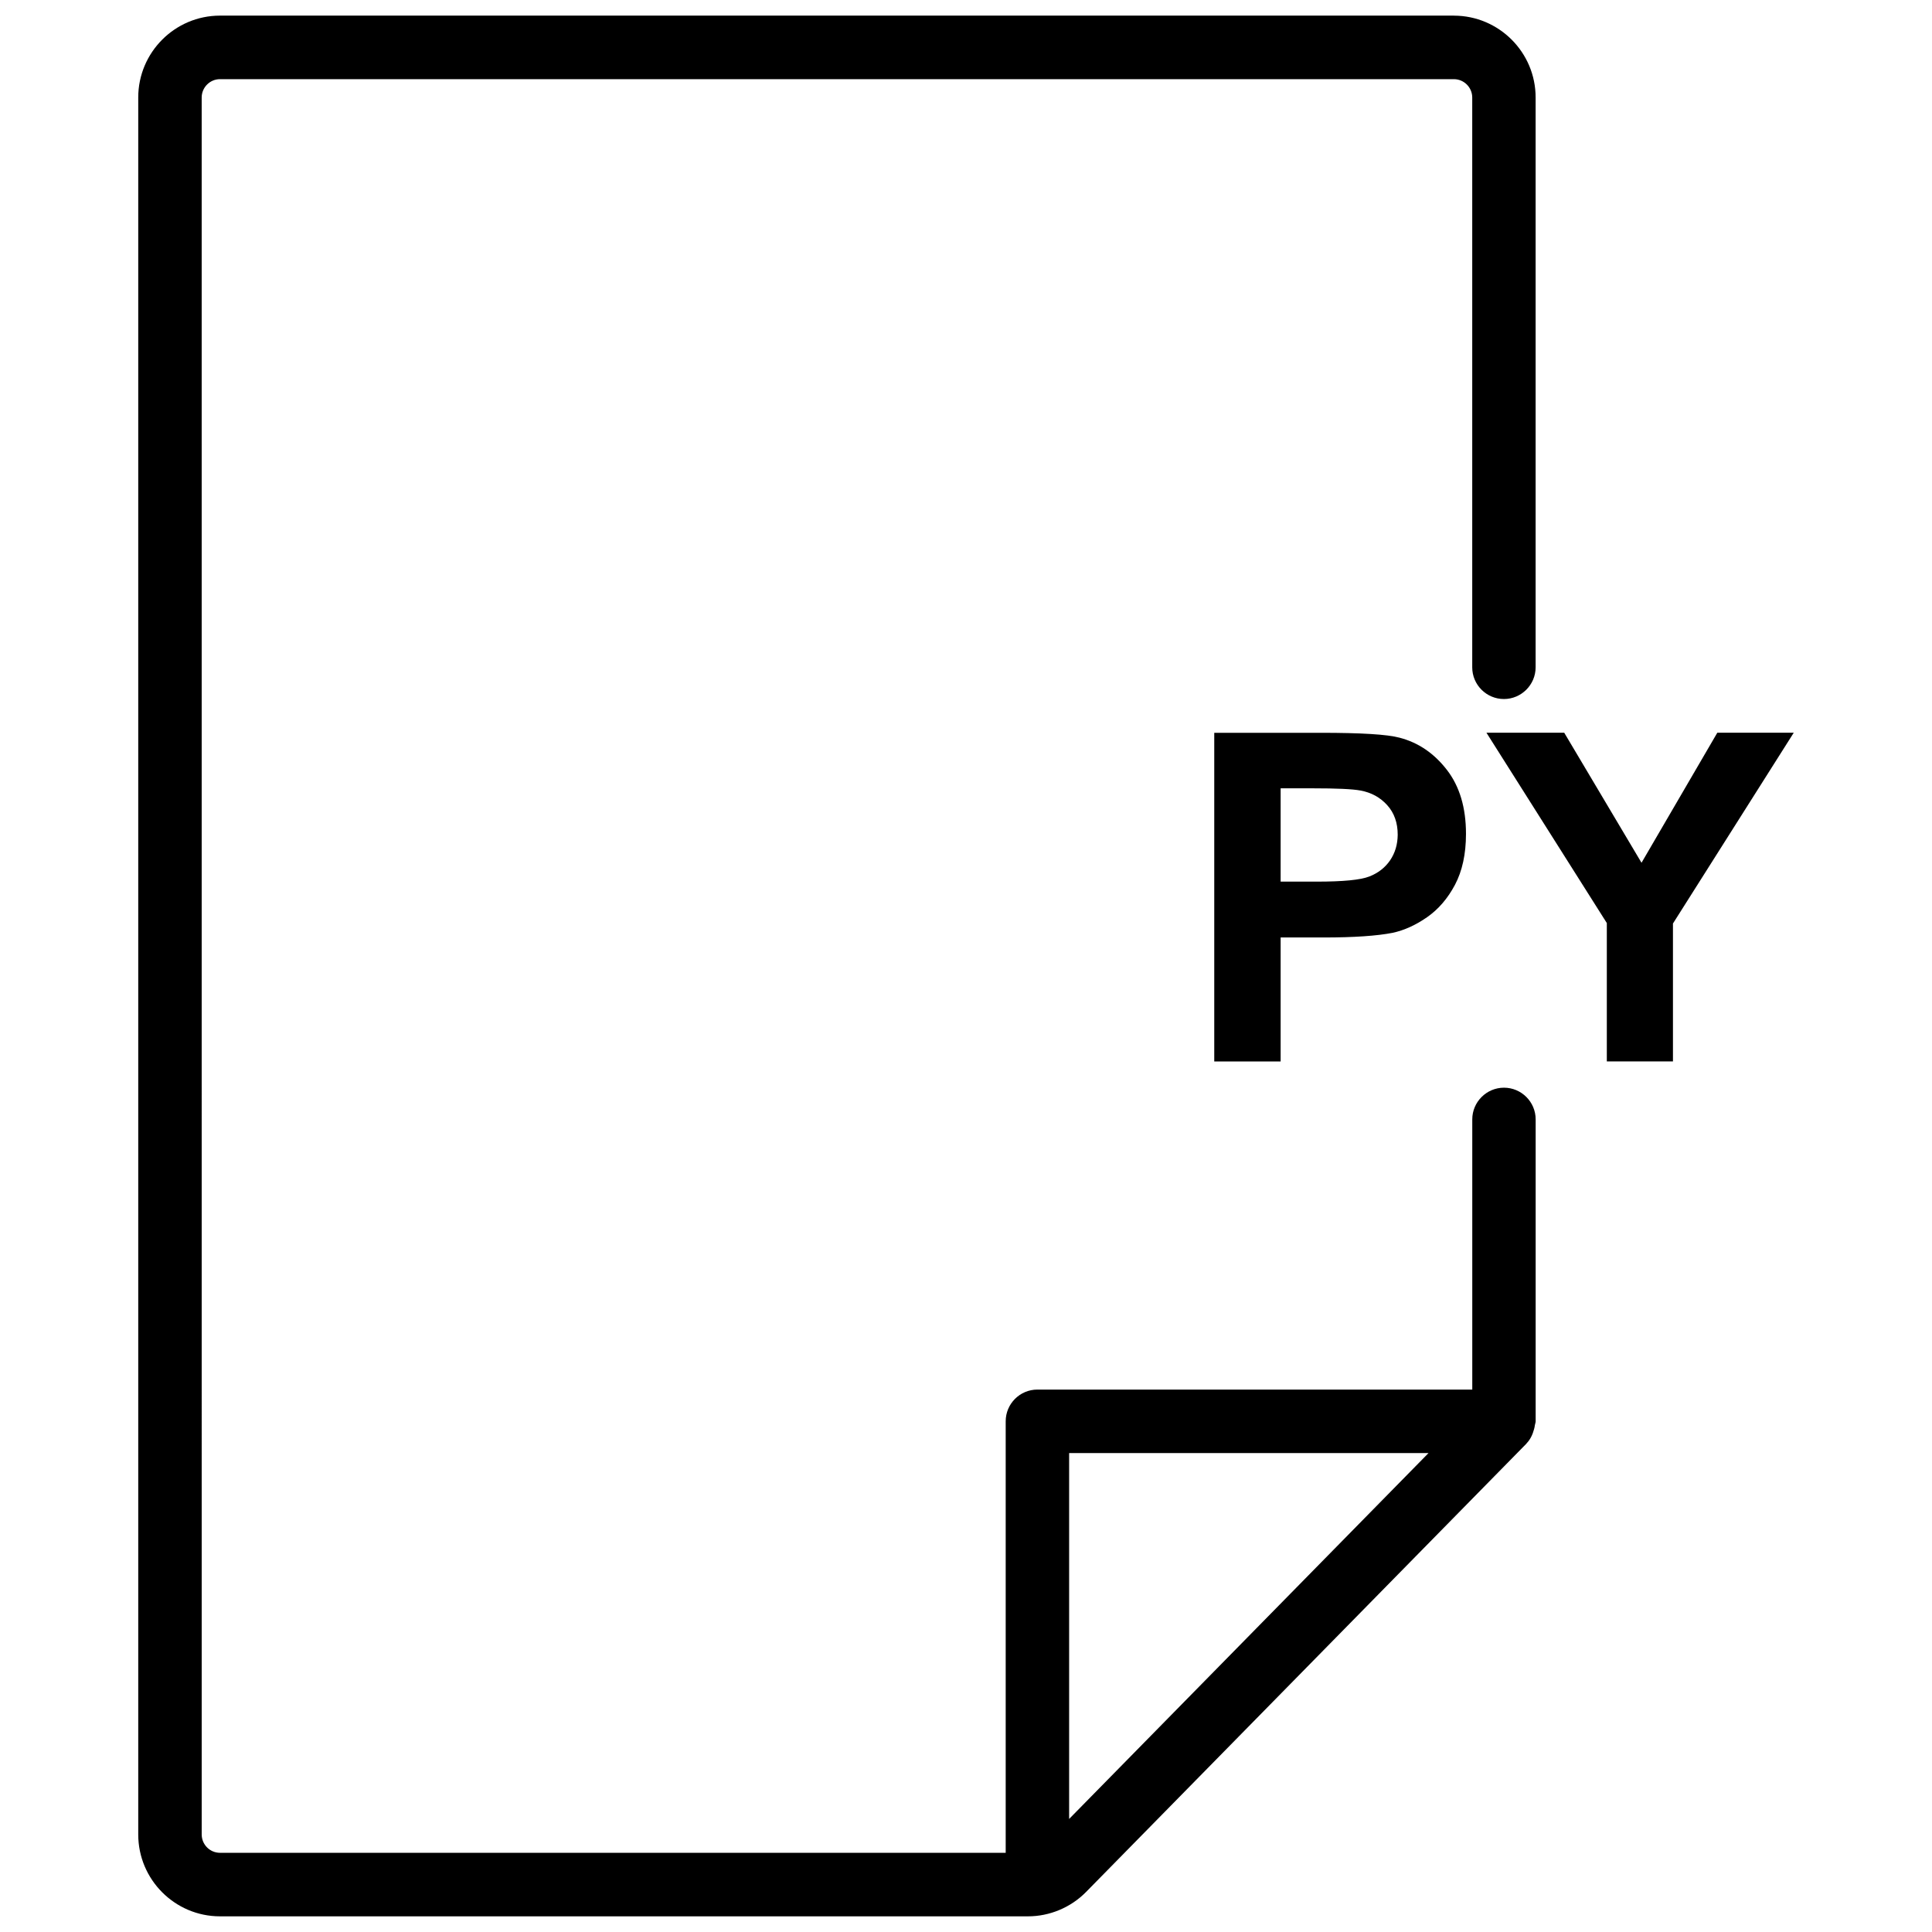 <?xml version="1.0" encoding="UTF-8"?>
<!-- Uploaded to: SVG Repo, www.svgrepo.com, Generator: SVG Repo Mixer Tools -->
<svg width="800px" height="800px" version="1.1" viewBox="144 144 512 512" xmlns="http://www.w3.org/2000/svg">
 <defs>
  <clipPath id="a">
   <path d="m180 148.09h371v503.81h-371z"/>
  </clipPath>
 </defs>
 <path d="m514.91 339.5c-3.254-0.883-10.223-1.301-20.906-1.301h-28.215v87.098h17.59v-32.855h11.461c7.957 0 14.043-0.418 18.242-1.238 3.086-0.672 6.129-2.059 9.109-4.137 2.981-2.078 5.457-4.934 7.391-8.586 1.93-3.652 2.918-8.145 2.918-13.496 0-6.926-1.68-12.594-5.059-16.961-3.379-4.367-7.535-7.223-12.531-8.523zm-2.519 32.496c-1.324 1.93-3.148 3.359-5.5 4.281s-6.969 1.363-13.898 1.363h-9.613v-24.727h8.5c6.34 0 10.559 0.188 12.66 0.586 2.856 0.523 5.207 1.805 7.074 3.863 1.867 2.059 2.793 4.68 2.793 7.852-0.023 2.582-0.695 4.828-2.016 6.781z"/>
 <path d="m587.35 425.29v-36.547l32.016-50.57h-20.258l-20.09 34.469-20.488-34.469h-20.613l31.906 50.445v36.672z"/>
 <g clip-path="url(#a)">
  <path d="m529.29 148.14h-326.99c-11.945 0-21.664 9.742-21.664 21.684v460.34c0 11.945 9.719 21.684 21.664 21.684h214.14c5.711 0 11.316-2.332 15.367-6.445l116.68-118.79c0.02-0.02 0.02-0.02 0.043-0.043l0.02-0.02c0.02-0.02 0.02-0.043 0.02-0.062 0.988-1.008 1.594-2.332 1.973-3.738 0.105-0.355 0.168-0.691 0.211-1.051 0.043-0.355 0.211-0.672 0.211-1.027v-80.023c0-4.641-3.777-8.398-8.398-8.398-4.617 0-8.398 3.777-8.398 8.398v71.605h-115.25c-4.641 0-8.398 3.777-8.398 8.398v114.36h-208.22c-2.688 0-4.848-2.184-4.848-4.871l-0.004-460.29c0-2.688 2.184-4.871 4.848-4.871h326.99c2.688 0 4.871 2.184 4.871 4.871v151c0 4.641 3.777 8.398 8.398 8.398 4.617 0 8.398-3.777 8.398-8.398v-151c0.02-11.965-9.719-21.703-21.664-21.703zm-101.96 380.94h95.242l-95.242 96.961z"/>
 </g>
</svg>